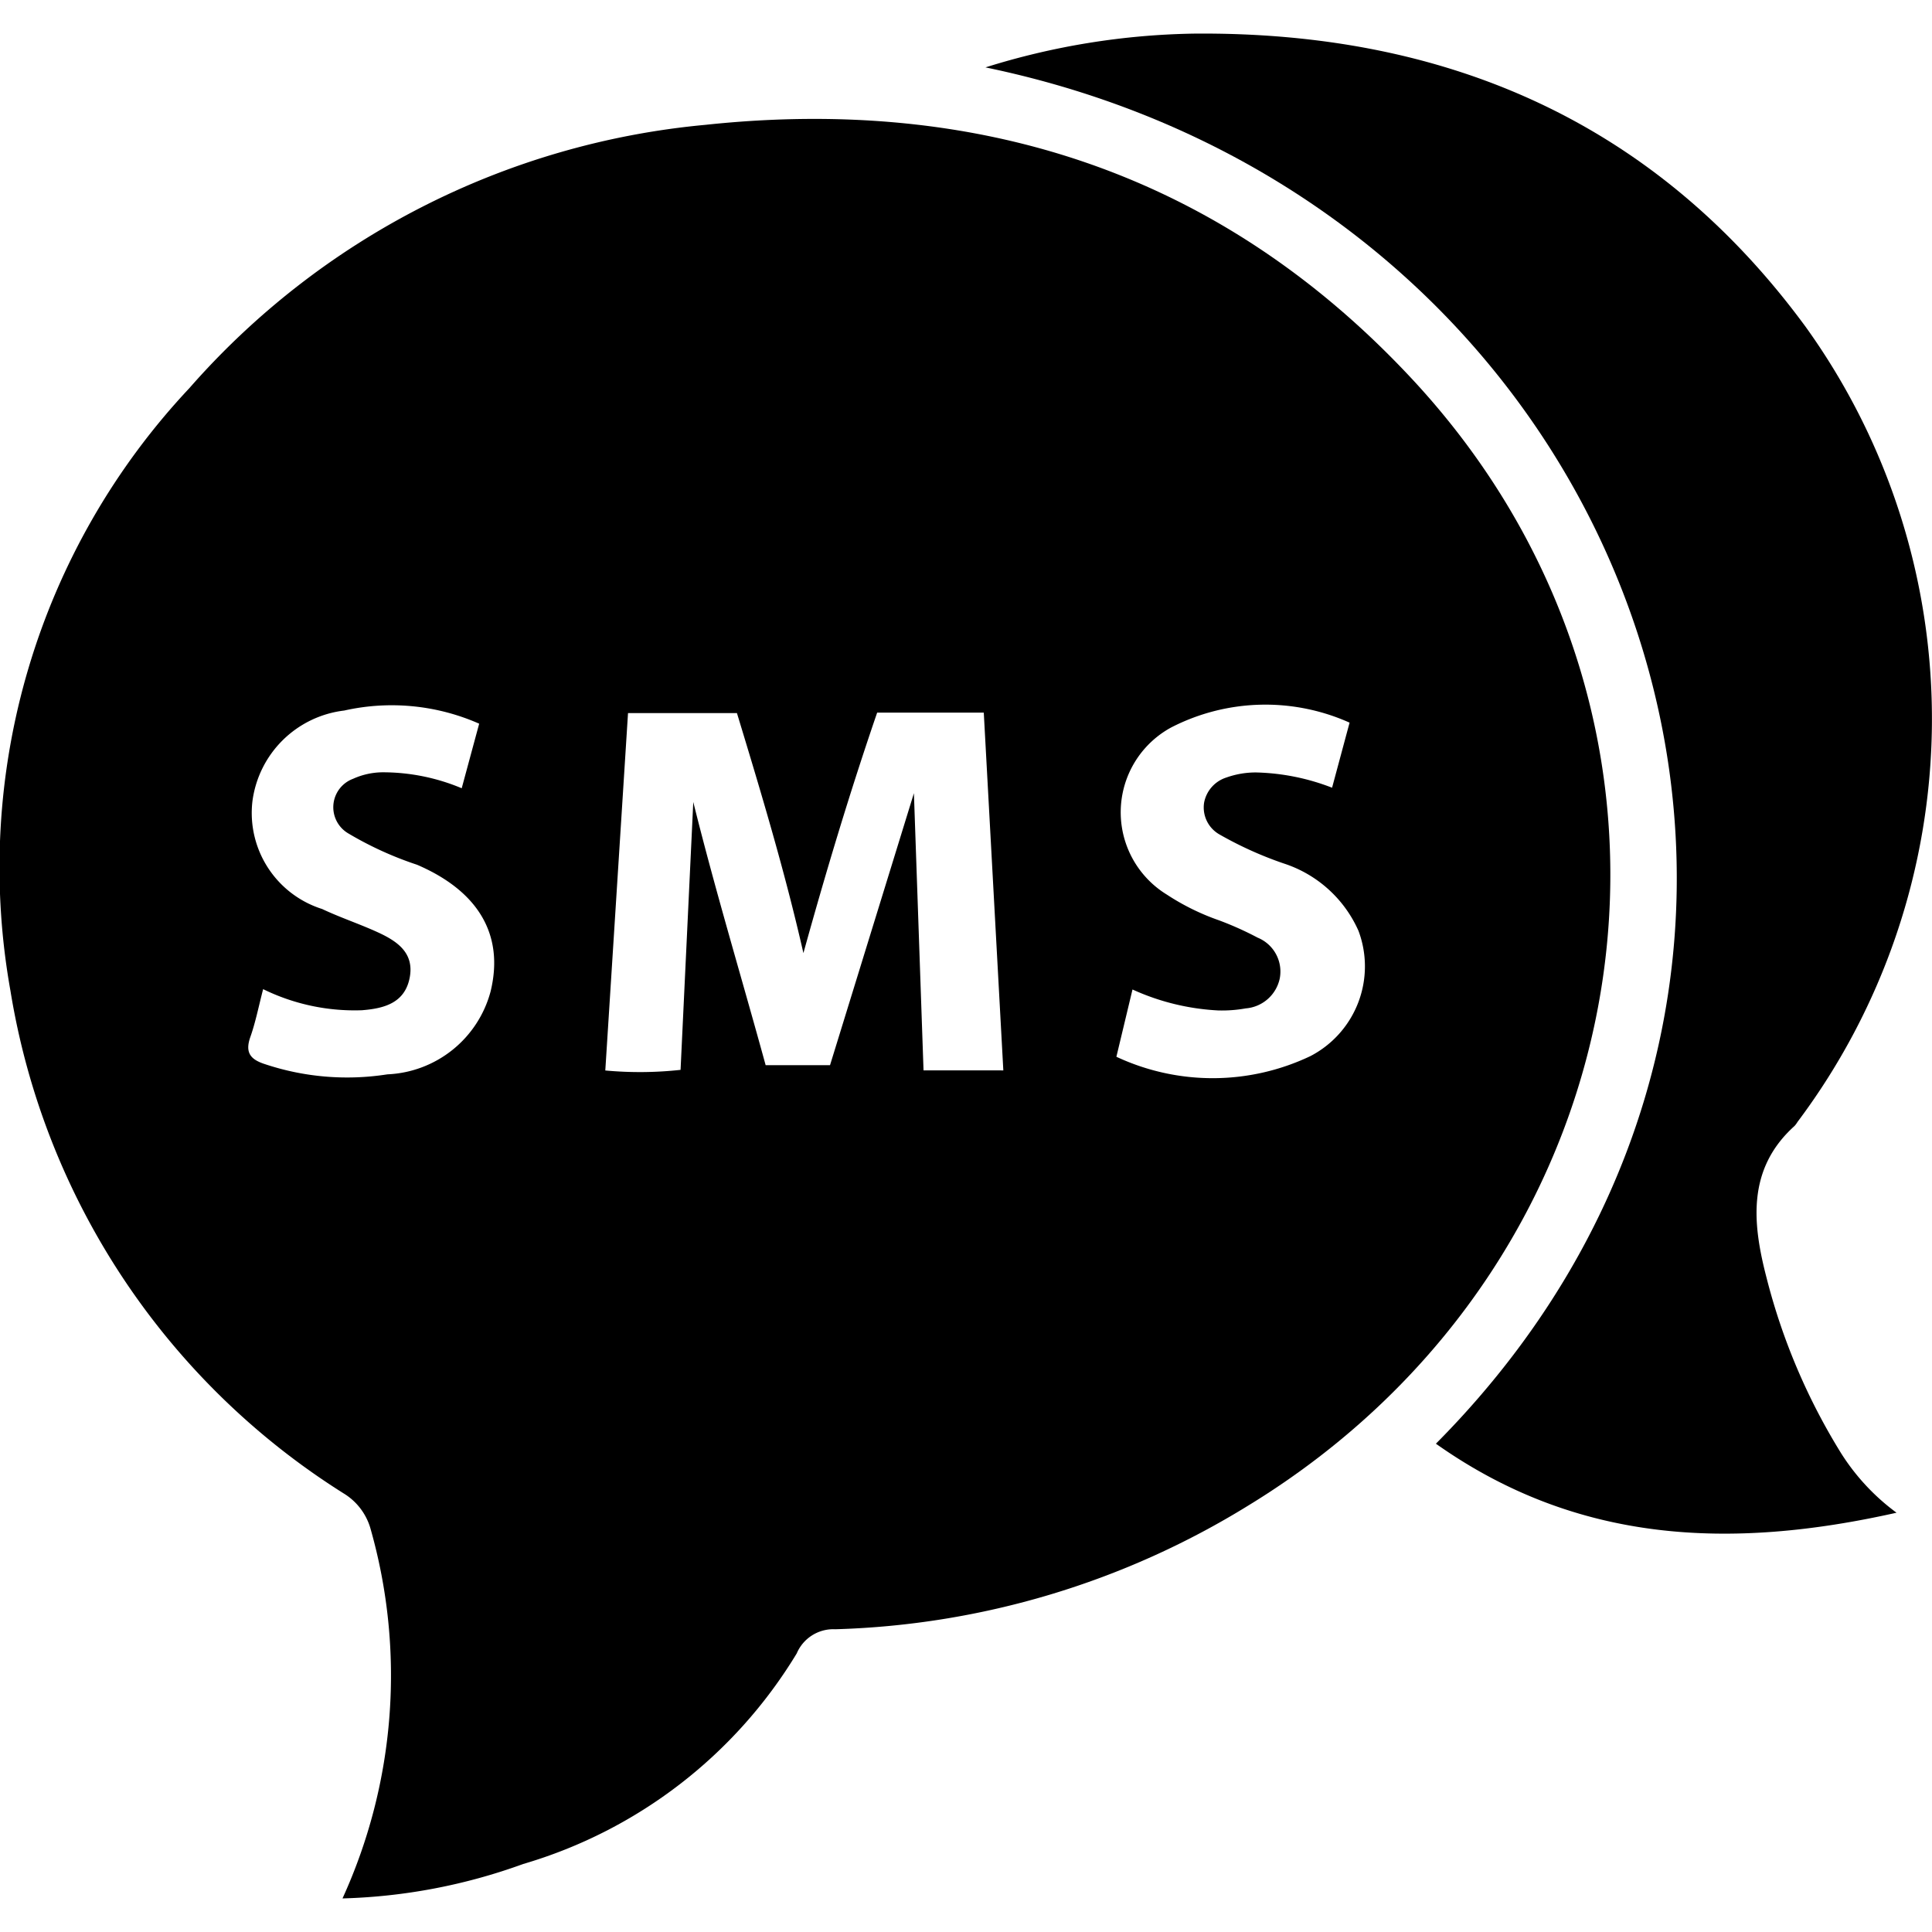 <svg id="icons" xmlns="http://www.w3.org/2000/svg" viewBox="0 0 50 50">
  <title>icon_sms</title>
  <g id="sms">
    <path d="M8.864,49.131a13.892,13.892,0,0,0,.718-9.593,1.571,1.571,0,0,0-.692-.891A18.956,18.956,0,0,1,.271,25.645a18.12,18.12,0,0,1,4.628-15.598,20.231,20.231,0,0,1,13.355-6.816c7.132-.761,13.358,1.287,18.281,6.568,8.327,8.932,6.269,22.752-4.229,29.164A21.518,21.518,0,0,1,21.616,42.165a1.028,1.028,0,0,0-.996.624A12.334,12.334,0,0,1,13.54,48.24,14.831,14.831,0,0,1,8.864,49.131ZM25.966,27.702,25.46,18.442H22.701c-.709,2.065-1.329,4.133-1.909,6.224-.479-2.111-1.096-4.159-1.72-6.211h-2.819L15.665,27.704a9.716,9.716,0,0,0,1.948-.016l.329-6.932c.57,2.294,1.249,4.534,1.873,6.811h1.666l2.171-7.039.249,7.173ZM6.81,25.599c-.117.449-.195.852-.33,1.235-.145.409.001.587.386.709a6.724,6.724,0,0,0,3.16.261,2.894,2.894,0,0,0,2.671-2.147C13.053,24.189,12.376,23.06,10.794,22.38a9.012,9.012,0,0,1-1.774-.808.785.785,0,0,1,.118-1.417,1.89,1.89,0,0,1,.758-.168,5.273,5.273,0,0,1,2.053.413l.452-1.671a5.606,5.606,0,0,0-3.494-.34,2.72,2.72,0,0,0-2.374,2.346,2.607,2.607,0,0,0,1.804,2.79c.47.222.968.386,1.441.603.495.227.948.528.825,1.173-.127.664-.673.799-1.237.844A5.376,5.376,0,0,1,6.81,25.599Zm22.082,1.75a5.883,5.883,0,0,0,5.021-.017,2.617,2.617,0,0,0,1.244-3.243,3.193,3.193,0,0,0-1.929-1.741,9.607,9.607,0,0,1-1.66-.748.803.803,0,0,1-.406-.827.847.847,0,0,1,.577-.651,2.261,2.261,0,0,1,.767-.131,5.796,5.796,0,0,1,1.968.395l.453-1.684a5.329,5.329,0,0,0-4.614.123,2.498,2.498,0,0,0-.114,4.328,6.118,6.118,0,0,0,1.341.662,8.418,8.418,0,0,1,1.009.452.947.947,0,0,1,.568,1.069.98.98,0,0,1-.878.761,3.46,3.46,0,0,1-.714.053,6.094,6.094,0,0,1-2.216-.542Z"/>
    <path d="M25.504,1.744A18.989,18.989,0,0,1,30.898.87C37.416.813,42.836,3.149,46.732,8.461a17.38,17.38,0,0,1-.213,20.575.618.618,0,0,1-.078.105c-1.245,1.122-1.081,2.548-.723,3.927a16.167,16.167,0,0,0,1.933,4.547,5.678,5.678,0,0,0,1.431,1.534c-4.309.967-8.276.793-11.921-1.786C49.424,25.02,42.576,5.28,25.504,1.744Z"/>
  </g>
</svg>
